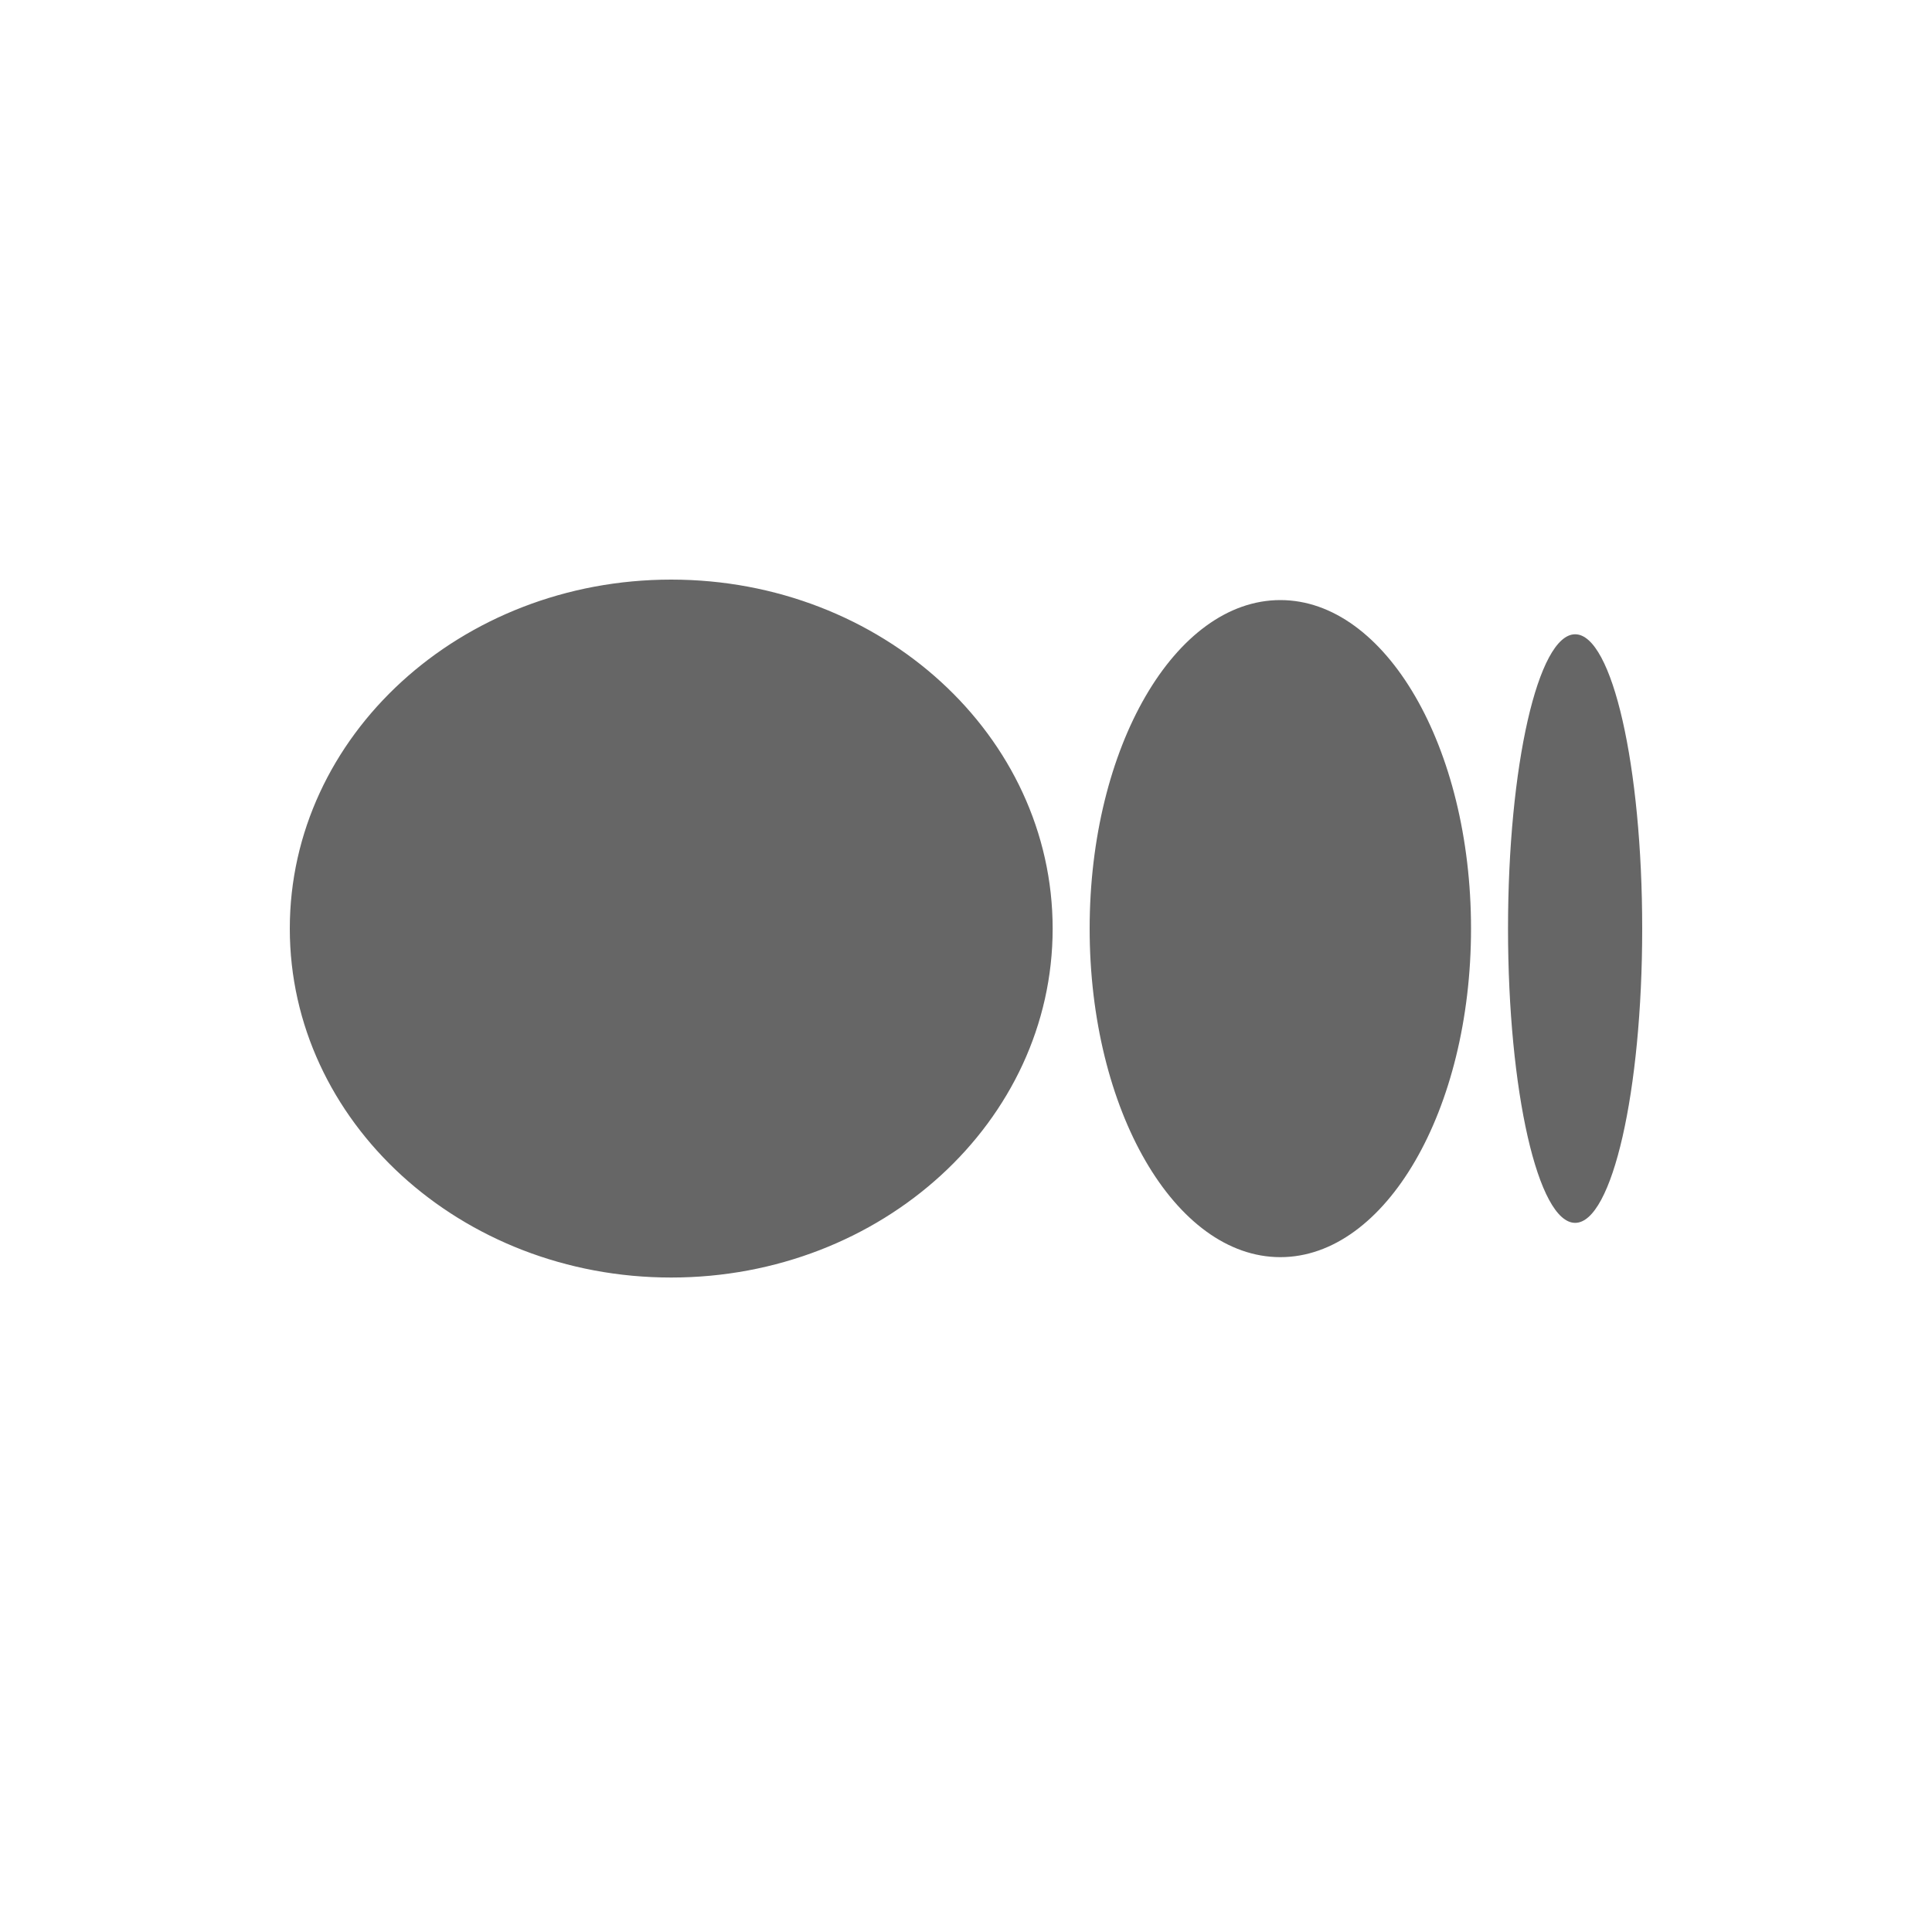 <svg xmlns="http://www.w3.org/2000/svg" width="20" height="20" viewBox="0 0 20 20" fill="none">
  <path
    d="M6.948 6C9.129 6 10.897 7.617 10.897 9.613C10.897 11.608 9.129 13.225 6.948 13.225C4.768 13.225 3 11.608 3 9.613C3 7.617 4.768 6 6.948 6ZM13.254 6.212C14.344 6.212 15.228 7.734 15.228 9.613H15.228C15.228 11.491 14.344 13.014 13.254 13.014C12.164 13.014 11.28 11.491 11.28 9.613C11.28 7.735 12.164 6.212 13.254 6.212ZM16.306 6.566C16.689 6.566 17 7.93 17 9.613C17 11.295 16.689 12.659 16.306 12.659C15.922 12.659 15.611 11.295 15.611 9.613C15.611 7.93 15.922 6.566 16.306 6.566Z"
    fill="#666666" />
</svg>
